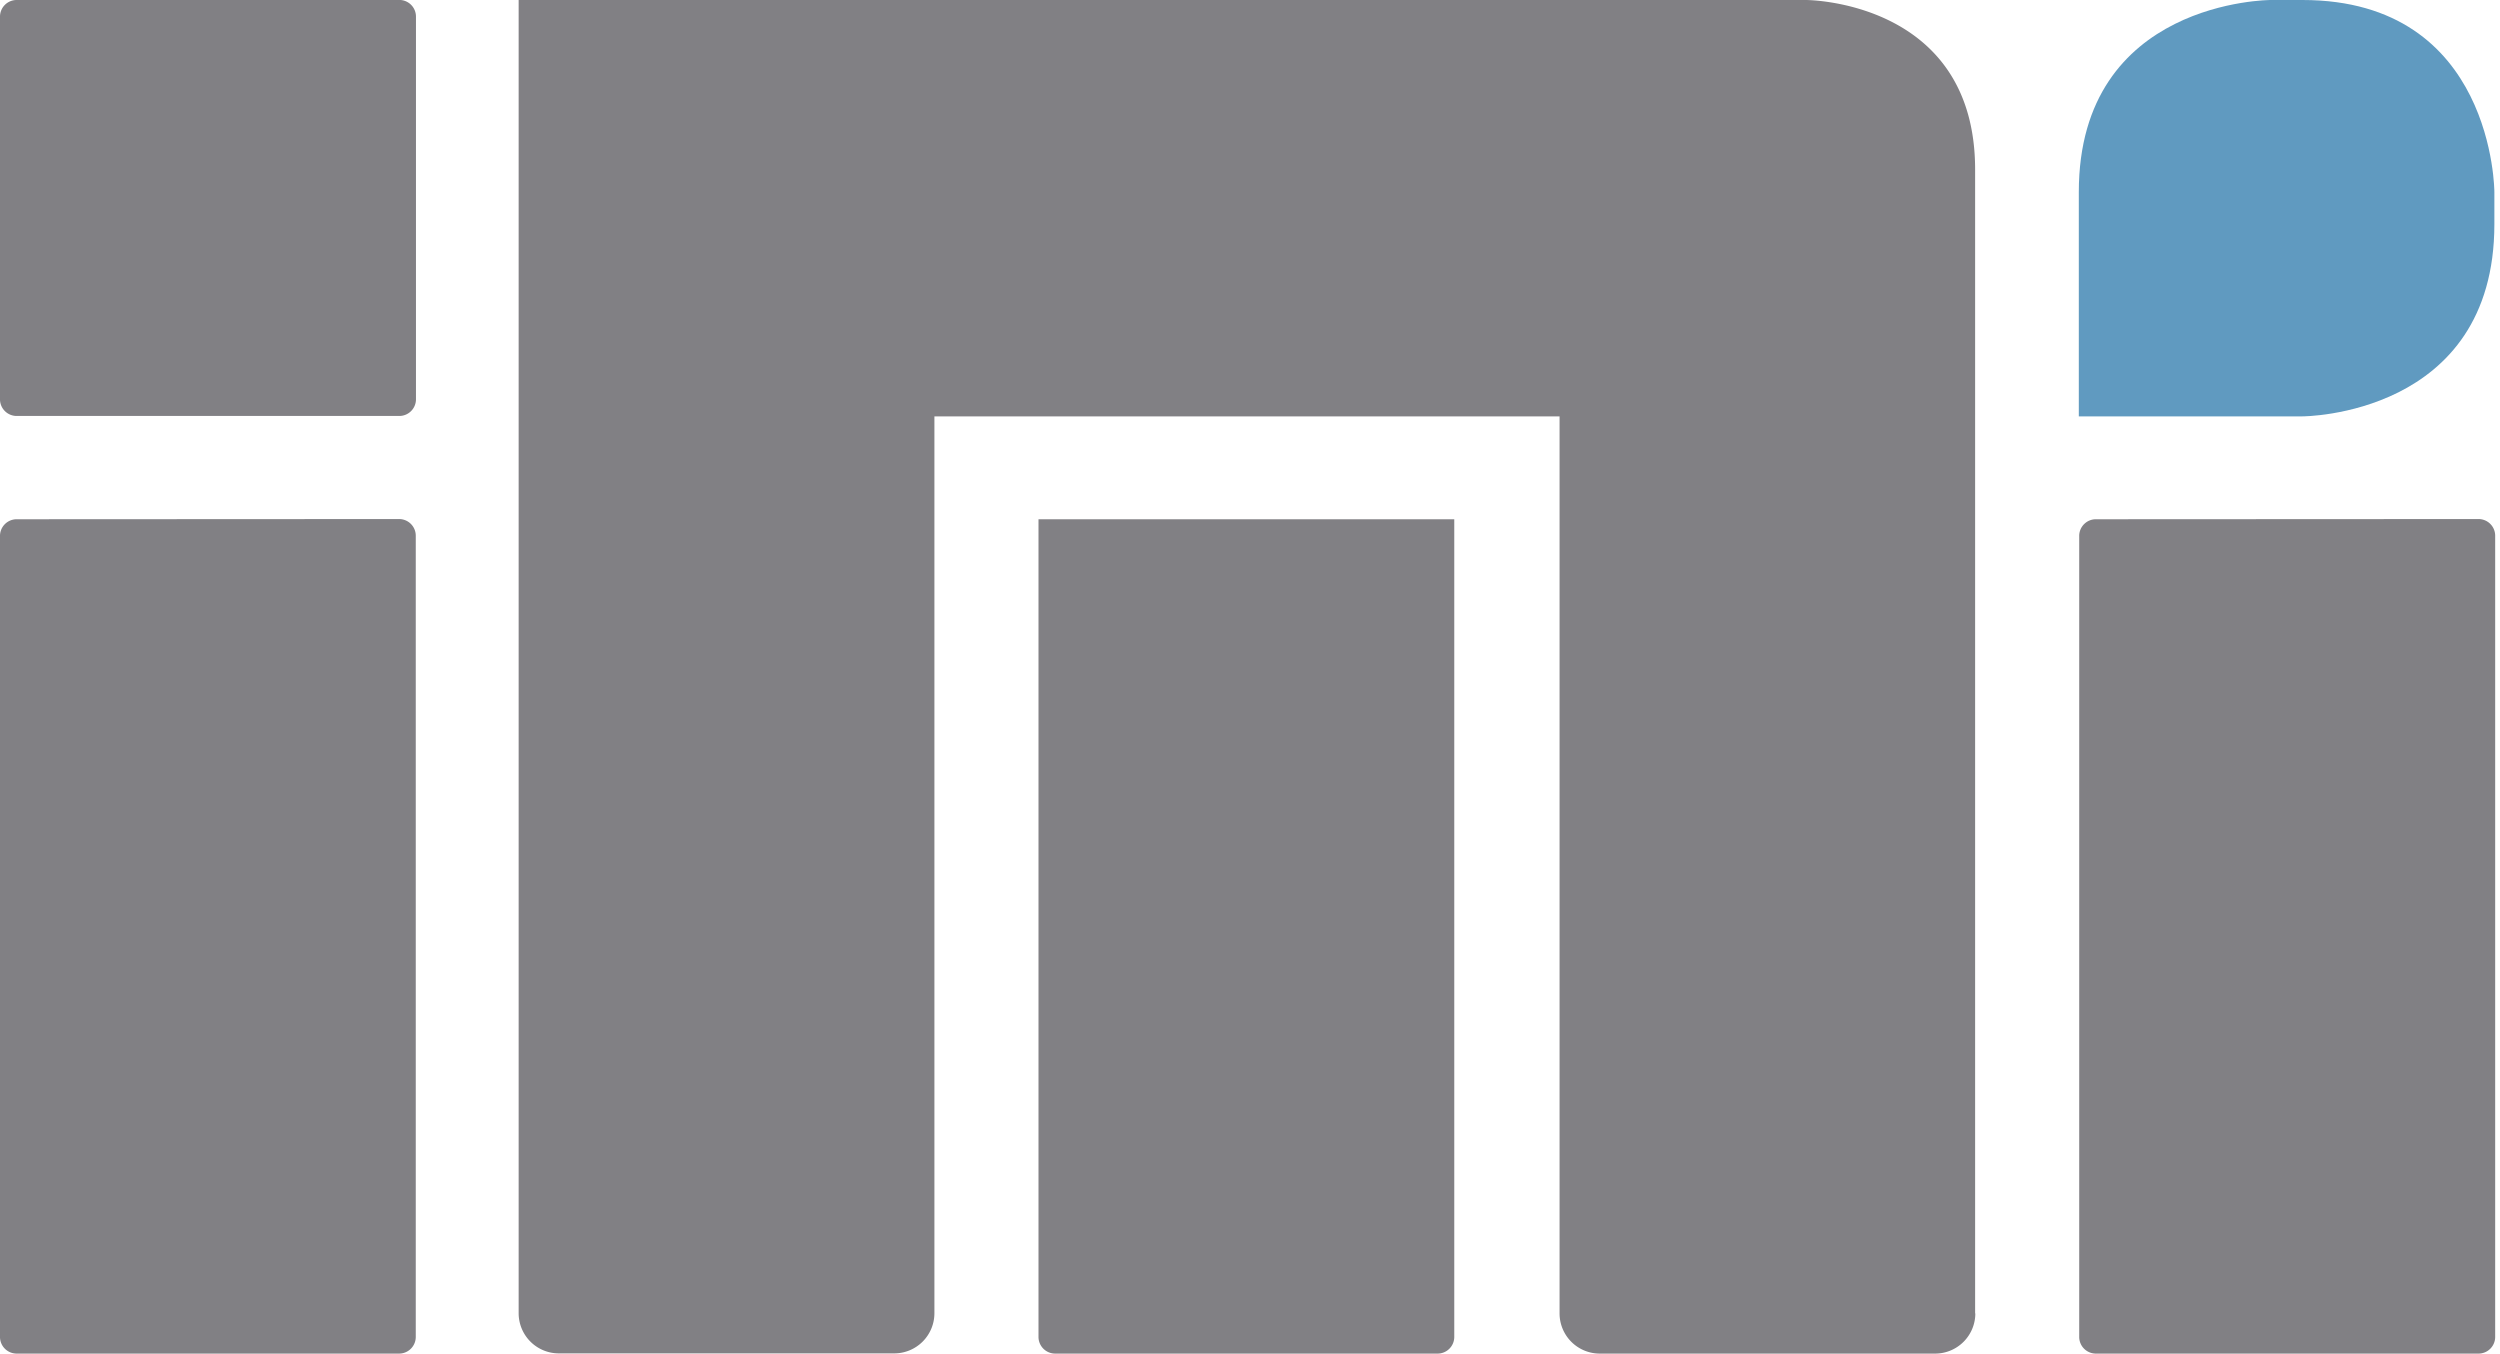 <svg xmlns="http://www.w3.org/2000/svg" viewBox="0 0 124.41 67.36">
  <defs>
    <style>
      .a {
        fill: #609ac0;
      }

      .b {
        fill: #818084;
      }
    </style>
  </defs>
  <title>imi-logo</title>
  <g>
    <path class="a" d="M113,0s-9.55,0-9.55,9.56V20.72h11.13s9.55,0,9.55-9.57V9.56s0-9.56-9.55-9.56Z"/>
    <path class="b" d="M.85,0A.83.83,0,0,0,0,.85v19a.83.83,0,0,0,.85.85h19a.83.83,0,0,0,.85-.85V.85A.83.83,0,0,0,19.8,0Z"/>
    <path class="b" d="M.85,25.84a.83.83,0,0,0-.85.85V66.51a.83.83,0,0,0,.85.85h19a.83.83,0,0,0,.84-.85V26.68a.83.83,0,0,0-.84-.85Z"/>
    <path class="b" d="M104.32,25.84a.83.83,0,0,0-.85.85V66.51a.83.83,0,0,0,.85.85h19a.83.83,0,0,0,.85-.85V26.68a.83.83,0,0,0-.85-.85Z"/>
    <path class="b" d="M51.68,25.84V66.51a.83.83,0,0,0,.84.85h19a.83.83,0,0,0,.85-.85V25.84Z"/>
    <path class="b" d="M98.29,65.36V8.44C98.29,0,89.87,0,89.87,0H25.81V15.35h0v50a2,2,0,0,0,2,2H44.5a2,2,0,0,0,2-2V20.72H77.61V65.36a2,2,0,0,0,2,2H96.3a2,2,0,0,0,2-2"/>
  </g>
</svg>
